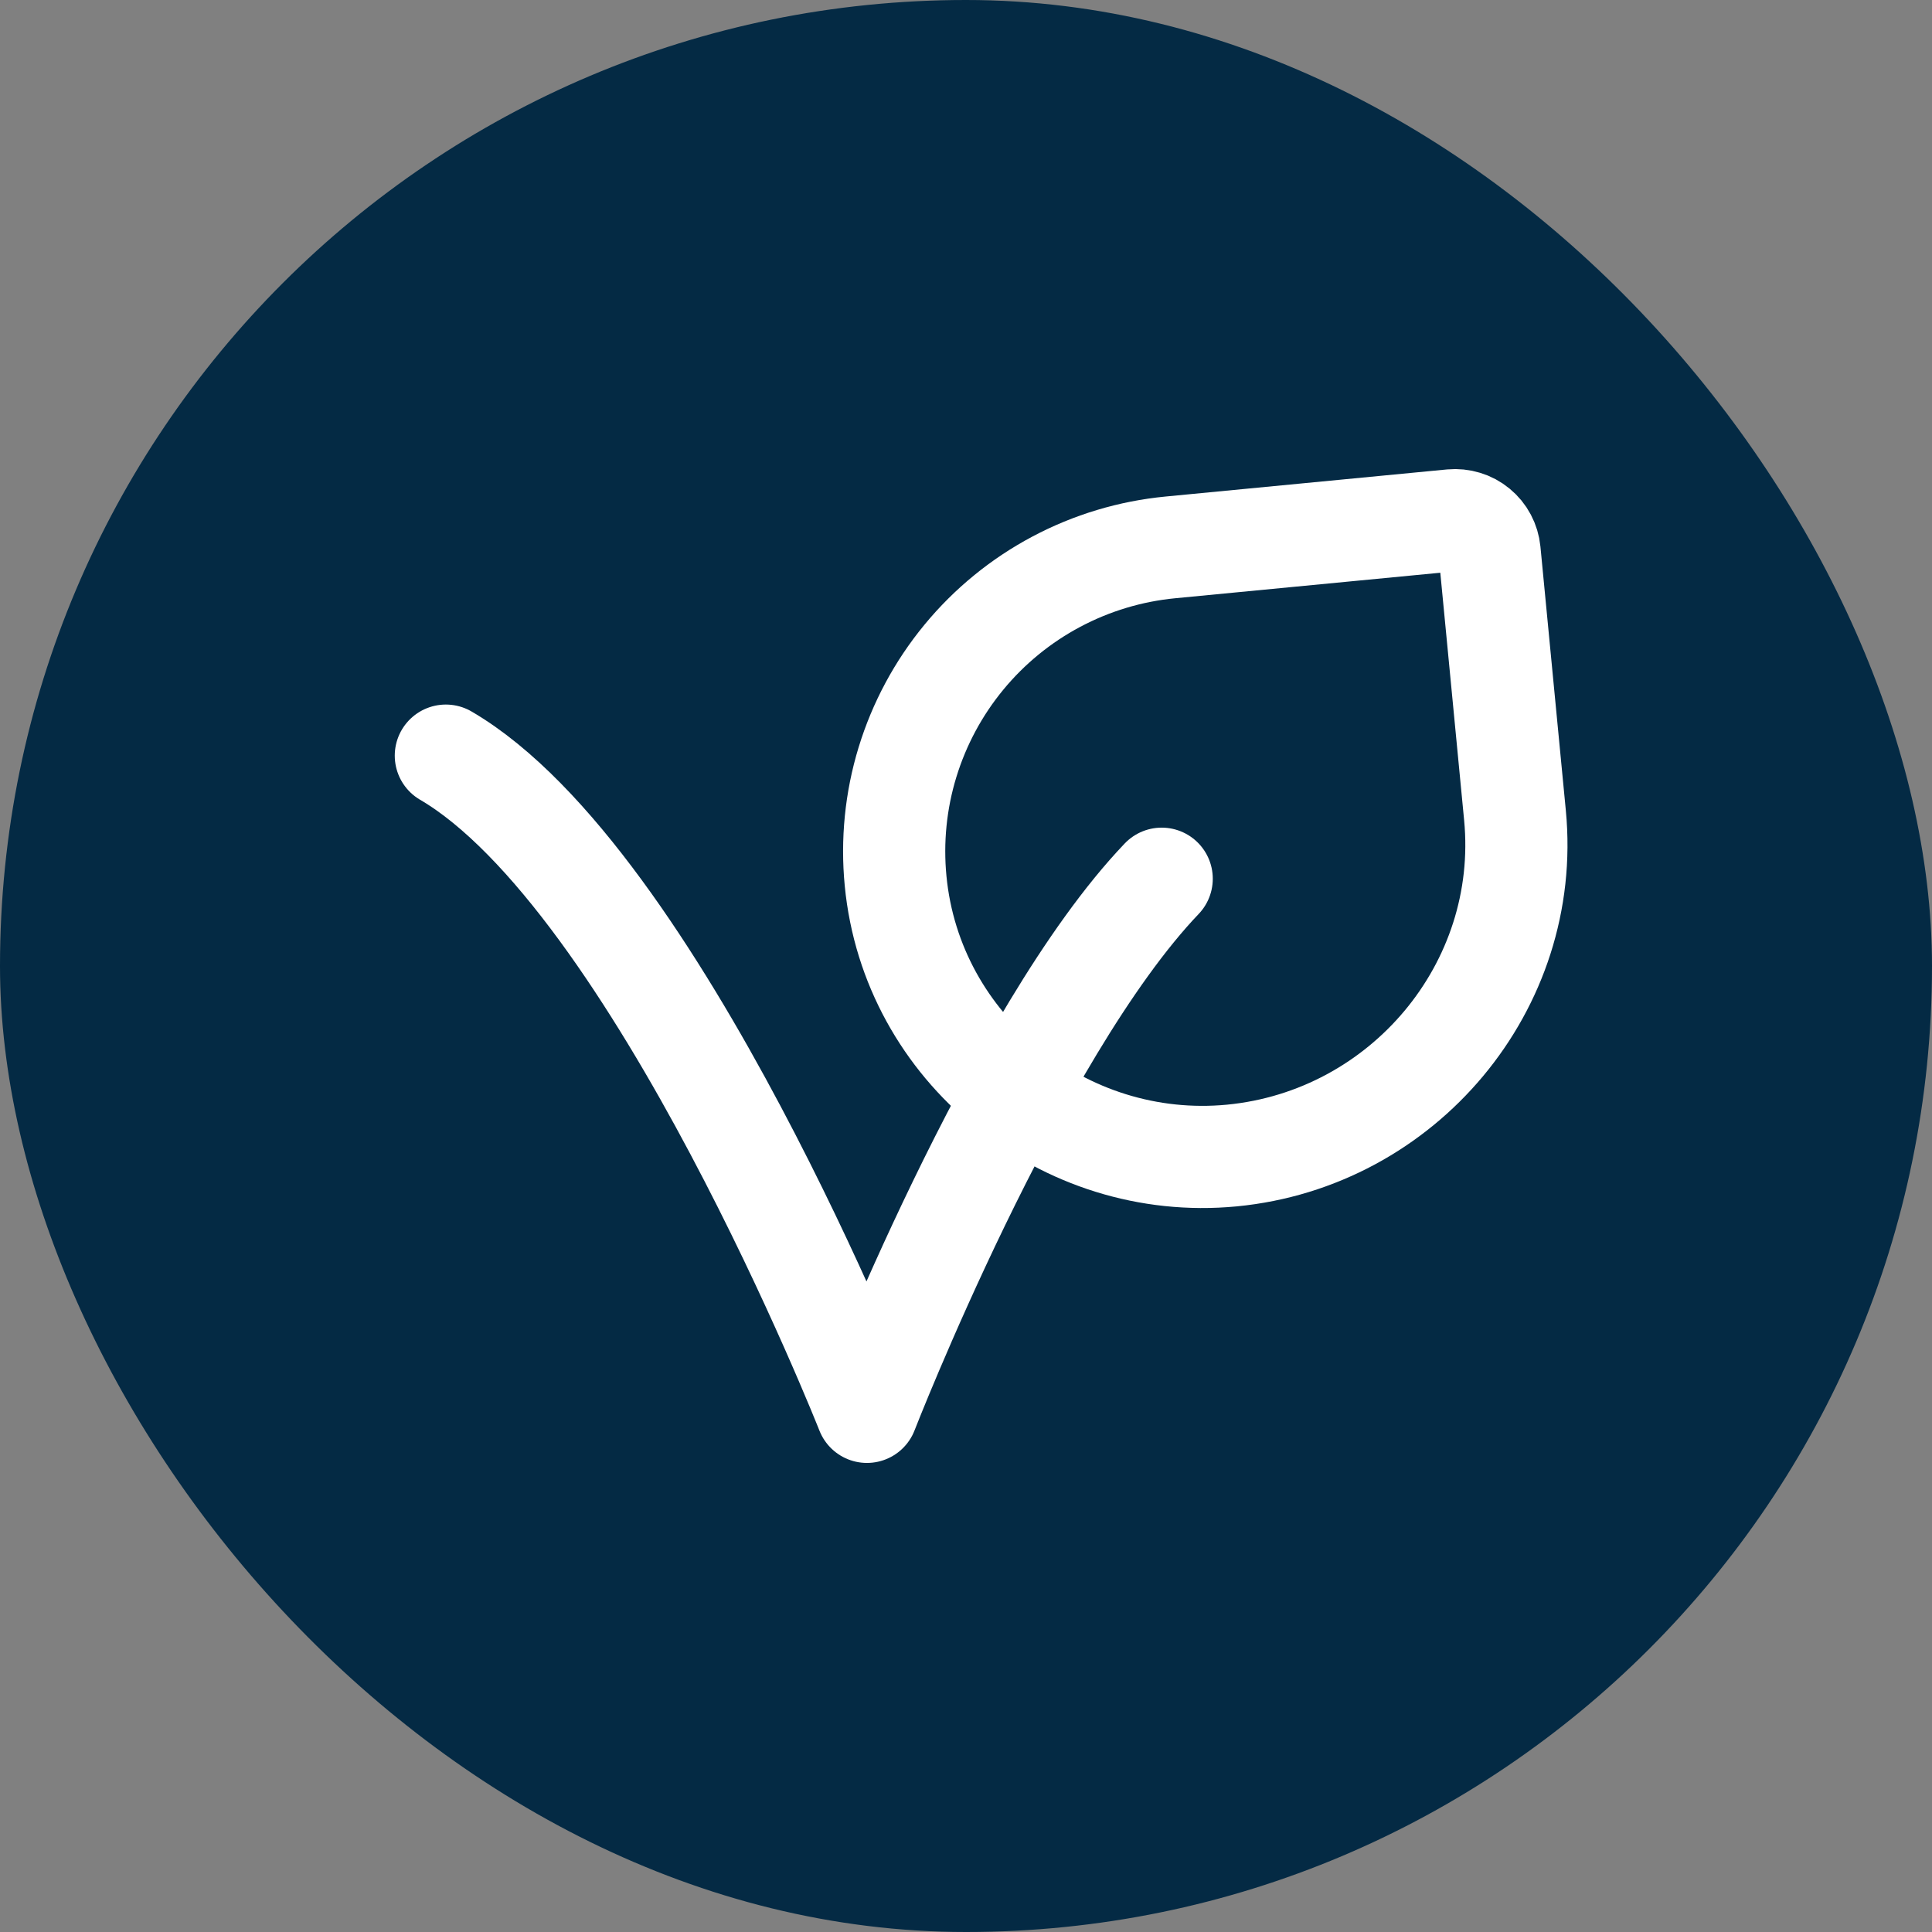 <svg width="52" height="52" viewBox="0 0 52 52" fill="none" xmlns="http://www.w3.org/2000/svg">
<rect x="0" y="0" width="52" height="52" fill="#808080" stroke="none"/>
<rect width="52" height="52" rx="26" fill="#042A44"/>
<path d="M31.267 23.651C27.301 27.804 23.334 38 23.334 38C23.334 38 17.666 23.651 12 20.338" stroke="white" stroke-width="2.75" stroke-linecap="round" stroke-linejoin="round"/>
<path d="M40.092 14.842L40.776 21.946C41.219 26.554 37.765 30.656 33.157 31.101C28.636 31.534 24.54 28.23 24.105 23.709C24.001 22.633 24.109 21.548 24.425 20.515C24.741 19.482 25.257 18.521 25.944 17.688C26.631 16.854 27.476 16.164 28.43 15.657C29.384 15.15 30.428 14.836 31.503 14.733L39.075 14.004C39.197 13.993 39.32 14.005 39.437 14.041C39.554 14.076 39.663 14.135 39.757 14.213C39.852 14.291 39.93 14.386 39.987 14.494C40.044 14.602 40.08 14.721 40.092 14.842Z" stroke="white" stroke-width="2.75" stroke-linecap="round" stroke-linejoin="round"/>
</svg>
